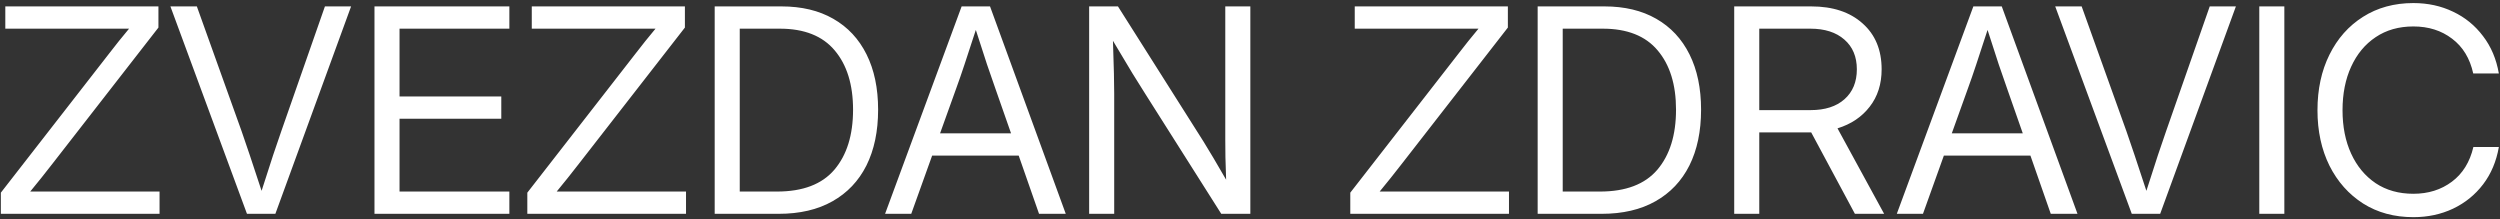 <svg width="456" height="40" viewBox="0 0 456 40" fill="none" xmlns="http://www.w3.org/2000/svg">
<rect x="0" y="0" width="456" height="40" fill="#333333" stroke="none"/>
<path d="M0.156 39V35.141L19.936 9.725C20.511 8.98 21.095 8.235 21.688 7.49C22.297 6.729 22.915 5.975 23.541 5.23H0.969V1.168H28.898V5.027L9.551 29.885C8.23 31.594 6.885 33.279 5.514 34.938H29.102V39H0.156ZM45.047 39L31.082 1.168H35.906L44.082 23.969C44.471 25.086 44.962 26.525 45.555 28.285C46.147 30.046 46.867 32.221 47.713 34.81C48.542 32.221 49.245 30.046 49.82 28.285C50.413 26.525 50.904 25.086 51.293 23.969L59.266 1.168H64.039L50.227 39H45.047ZM68.305 39V1.168H92.908V5.23H72.875V17.596H91.436V21.658H72.875V34.938H92.908V39H68.305ZM96.184 39V35.141L115.963 9.725C116.538 8.98 117.122 8.235 117.715 7.49C118.324 6.729 118.942 5.975 119.568 5.23H96.996V1.168H124.926V5.027L105.578 29.885C104.258 31.594 102.912 33.279 101.541 34.938H125.129V39H96.184ZM142.039 39H130.359V1.168H142.547C146.22 1.168 149.368 1.921 151.992 3.428C154.633 4.934 156.656 7.101 158.061 9.928C159.465 12.738 160.168 16.098 160.168 20.008C160.168 23.952 159.457 27.346 158.035 30.189C156.613 33.016 154.548 35.191 151.84 36.715C149.148 38.238 145.882 39 142.039 39ZM134.93 34.938H141.734C146.44 34.938 149.927 33.609 152.195 30.951C154.464 28.277 155.598 24.629 155.598 20.008C155.598 15.438 154.48 11.832 152.246 9.191C150.029 6.551 146.694 5.23 142.242 5.23H134.93V34.938ZM161.438 39L175.402 1.168H180.582L194.395 39H189.52L185.812 28.387H170.02L166.211 39H161.438ZM171.467 24.324H184.416L181.572 16.199C181.098 14.862 180.582 13.372 180.023 11.73C179.482 10.072 178.805 7.981 177.992 5.459C177.18 7.981 176.494 10.072 175.936 11.73C175.394 13.372 174.878 14.862 174.387 16.199L171.467 24.324ZM198.66 39V1.168H203.916L219.506 25.797C219.946 26.508 220.555 27.515 221.334 28.818C222.113 30.122 222.883 31.442 223.645 32.779C223.594 31.459 223.551 30.088 223.518 28.666C223.501 27.244 223.492 26.22 223.492 25.594V1.168H228.062V39H222.756L208.893 17.113C208.368 16.301 207.589 15.057 206.557 13.381C205.541 11.688 204.356 9.708 203.002 7.439C203.087 9.792 203.146 11.781 203.18 13.406C203.214 15.014 203.23 16.233 203.23 17.062V39H198.66ZM246.293 39V35.141L266.072 9.725C266.648 8.98 267.232 8.235 267.824 7.49C268.434 6.729 269.051 5.975 269.678 5.23H247.105V1.168H275.035V5.027L255.688 29.885C254.367 31.594 253.021 33.279 251.65 34.938H275.238V39H246.293ZM292.148 39H280.469V1.168H292.656C296.329 1.168 299.478 1.921 302.102 3.428C304.742 4.934 306.765 7.101 308.17 9.928C309.575 12.738 310.277 16.098 310.277 20.008C310.277 23.952 309.566 27.346 308.145 30.189C306.723 33.016 304.658 35.191 301.949 36.715C299.258 38.238 295.991 39 292.148 39ZM285.039 34.938H291.844C296.549 34.938 300.036 33.609 302.305 30.951C304.573 28.277 305.707 24.629 305.707 20.008C305.707 15.438 304.59 11.832 302.355 9.191C300.138 6.551 296.803 5.23 292.352 5.23H285.039V34.938ZM316.32 39V1.168H330.361C334.305 1.168 337.428 2.201 339.73 4.266C342.049 6.314 343.209 9.107 343.209 12.645C343.209 15.336 342.481 17.613 341.025 19.475C339.587 21.337 337.632 22.648 335.16 23.41L343.666 39H338.334L330.361 24.146C330.243 24.146 330.124 24.146 330.006 24.146H320.891V39H316.32ZM320.891 20.084H330.26C332.883 20.084 334.94 19.424 336.43 18.104C337.936 16.766 338.689 14.947 338.689 12.645C338.689 10.342 337.928 8.531 336.404 7.211C334.898 5.891 332.833 5.23 330.209 5.23H320.891V20.084ZM345.977 39L359.941 1.168H365.121L378.934 39H374.059L370.352 28.387H354.559L350.75 39H345.977ZM356.006 24.324H368.955L366.111 16.199C365.637 14.862 365.121 13.372 364.562 11.73C364.021 10.072 363.344 7.981 362.531 5.459C361.719 7.981 361.033 10.072 360.475 11.73C359.933 13.372 359.417 14.862 358.926 16.199L356.006 24.324ZM388.836 39L374.871 1.168H379.695L387.871 23.969C388.26 25.086 388.751 26.525 389.344 28.285C389.936 30.046 390.656 32.221 391.502 34.81C392.331 32.221 393.034 30.046 393.609 28.285C394.202 26.525 394.693 25.086 395.082 23.969L403.055 1.168H407.828L394.016 39H388.836ZM416.664 1.168V39H412.094V1.168H416.664ZM440.201 39.609C436.714 39.609 433.659 38.78 431.035 37.121C428.411 35.445 426.363 33.143 424.891 30.215C423.435 27.27 422.707 23.901 422.707 20.109C422.707 16.284 423.435 12.907 424.891 9.979C426.346 7.033 428.386 4.731 431.01 3.072C433.65 1.396 436.714 0.559 440.201 0.559C442.842 0.559 445.254 1.083 447.438 2.133C449.621 3.165 451.441 4.646 452.896 6.576C454.369 8.489 455.334 10.766 455.791 13.406H451.119C450.51 10.647 449.223 8.531 447.26 7.059C445.313 5.569 442.96 4.824 440.201 4.824C437.544 4.824 435.25 5.476 433.32 6.779C431.391 8.066 429.901 9.86 428.852 12.162C427.802 14.447 427.277 17.096 427.277 20.109C427.277 23.105 427.802 25.746 428.852 28.031C429.901 30.316 431.391 32.111 433.32 33.414C435.25 34.7 437.544 35.344 440.201 35.344C442.926 35.344 445.271 34.607 447.234 33.135C449.198 31.662 450.501 29.555 451.145 26.812H455.791C455.334 29.436 454.378 31.704 452.922 33.617C451.466 35.53 449.638 37.011 447.438 38.06C445.254 39.093 442.842 39.609 440.201 39.609Z" fill="white"/>
</svg>
